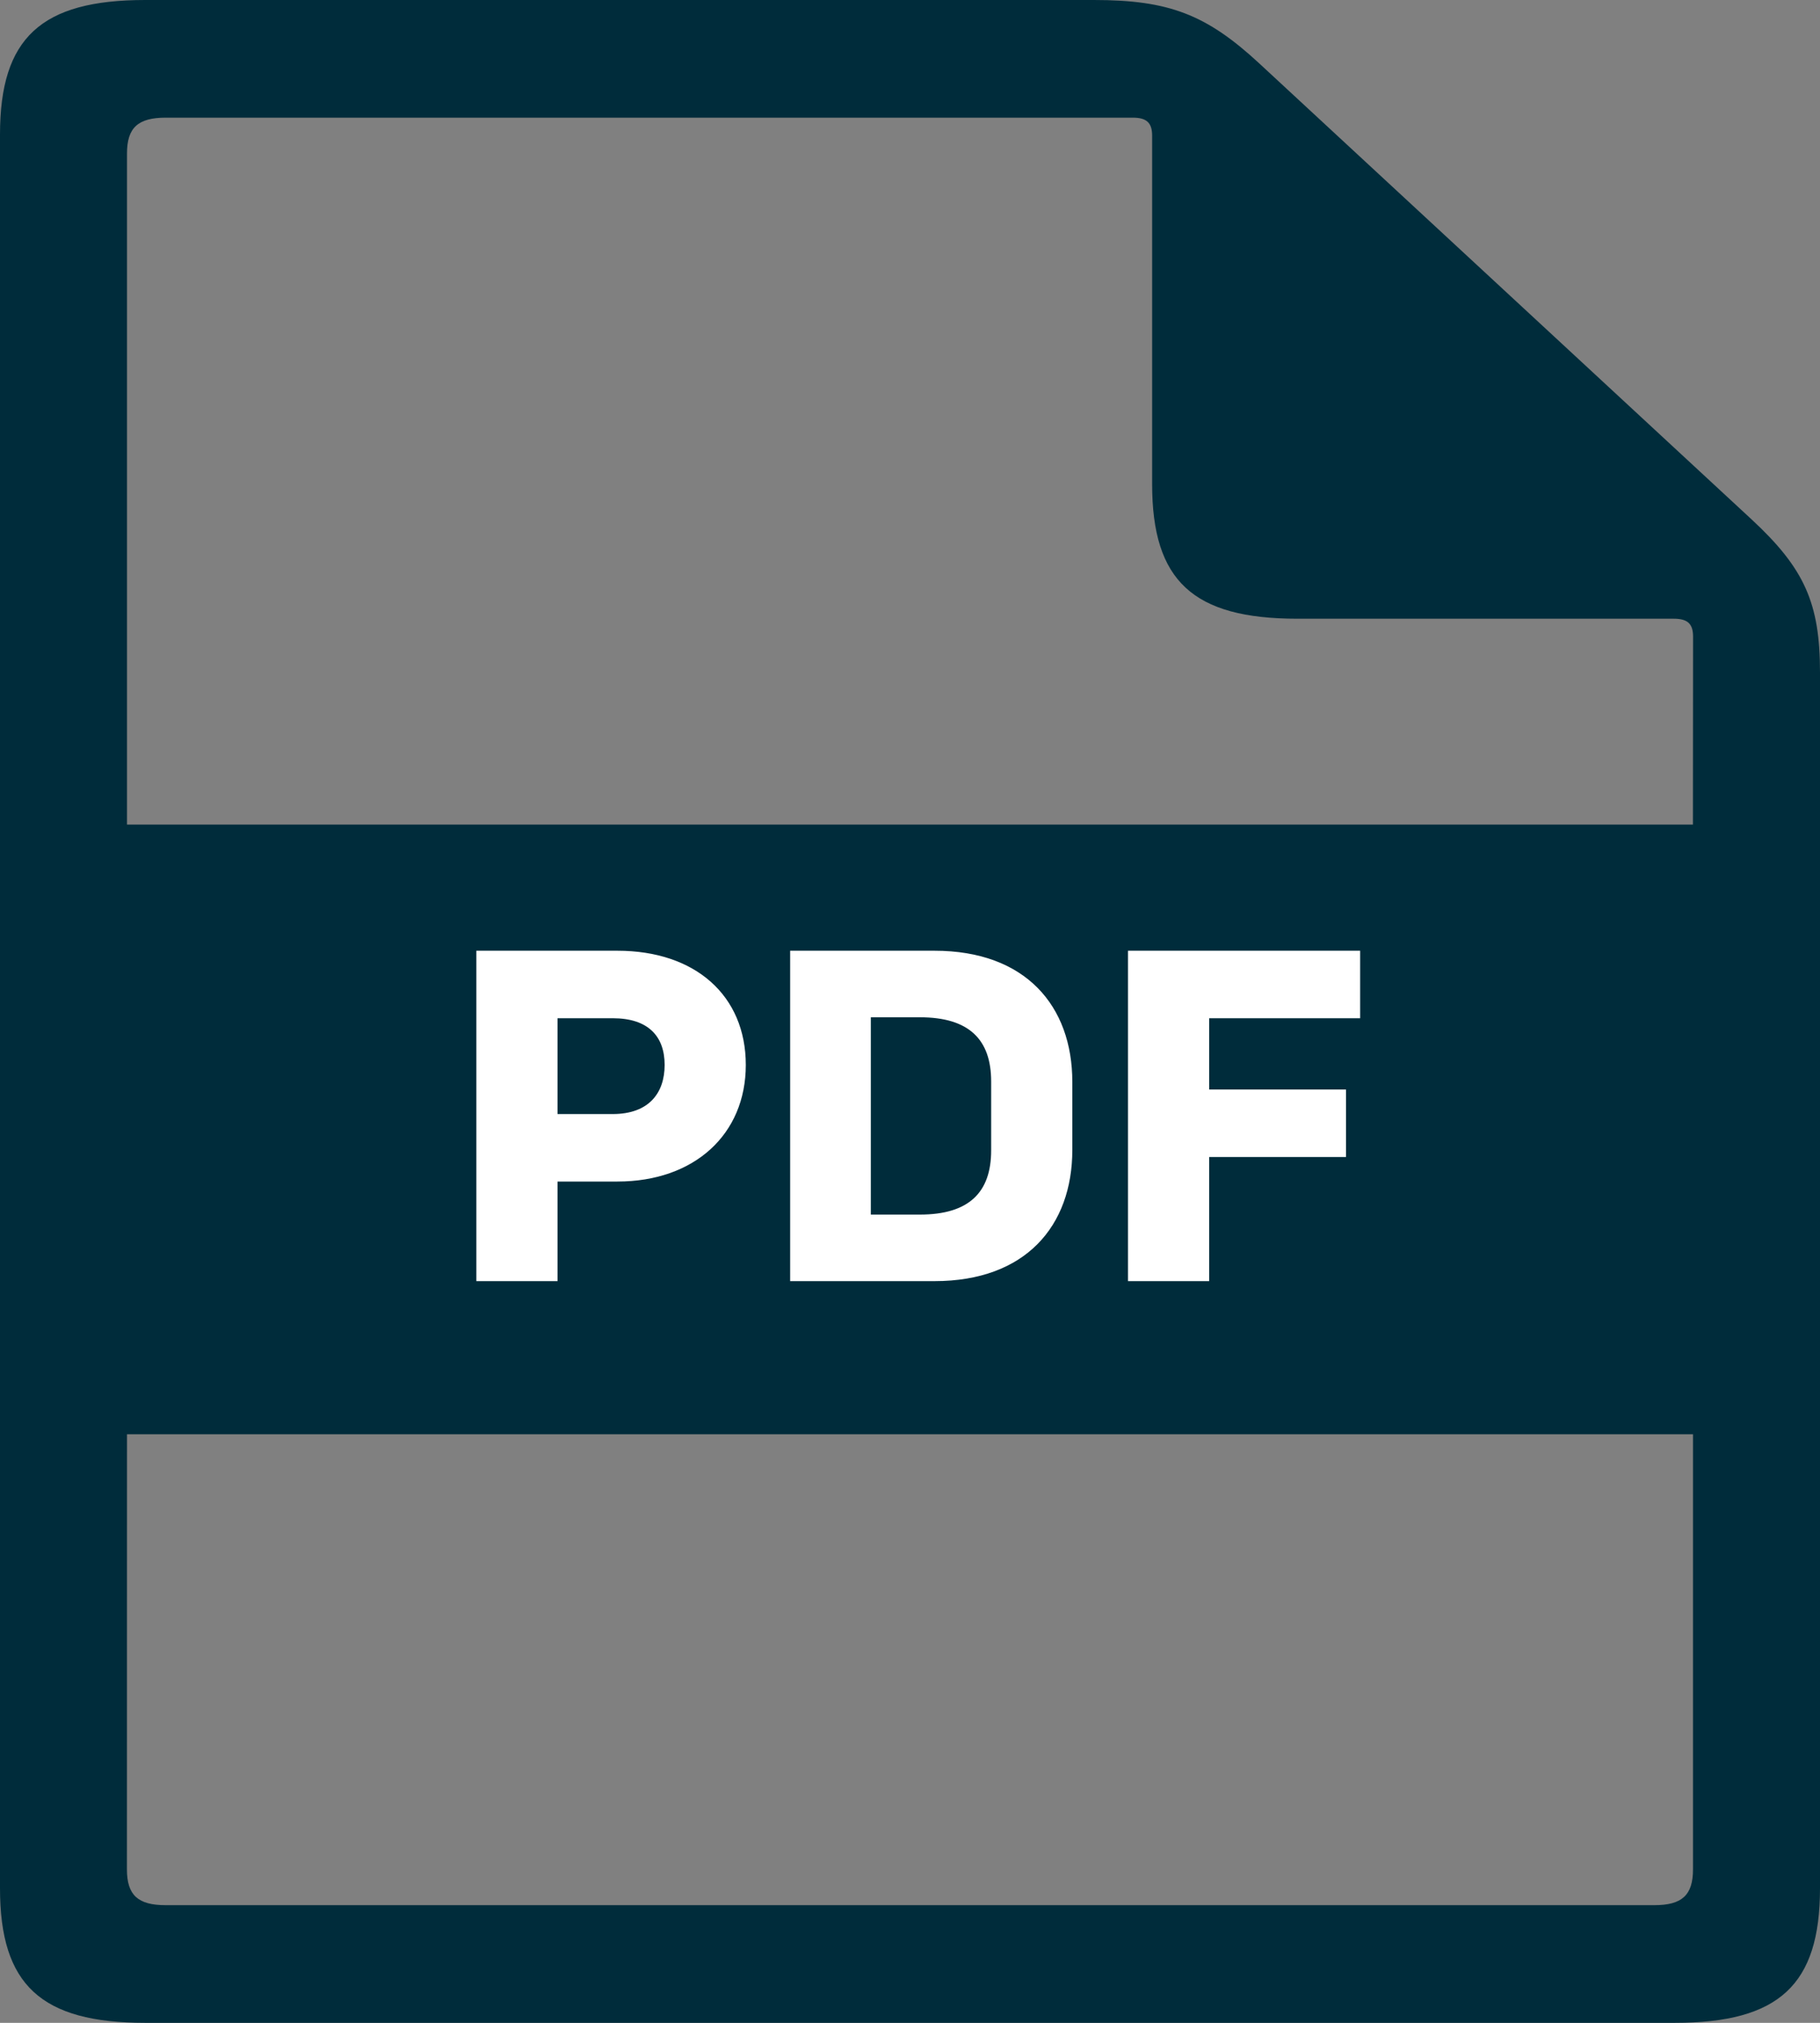 <?xml version="1.0" encoding="UTF-8"?>
<svg width="27px" height="30px" viewBox="0 0 27 30" version="1.1" xmlns="http://www.w3.org/2000/svg" xmlns:xlink="http://www.w3.org/1999/xlink">
    <rect x="0" y="0" width="27" height="30" fill="#808080" stroke="none"/>
    <!-- Generator: Sketch 52.3 (67297) - http://www.bohemiancoding.com/sketch -->
    <title>pdf-file</title>
    <desc>Created with Sketch.</desc>
    <g id="Page-1" stroke="none" stroke-width="1" fill="none" fill-rule="evenodd">
        <g id="pdf-file">
            <g id="txt-blue">
                <path d="M18.681,0.94 C17.896,0.214 17.339,0 16.228,0 L2.154,0 C0.608,0 0,0.563 0,1.995 L0,28.005 C0,29.437 0.608,30 2.154,30 L24.846,30 C26.392,30 27,29.437 27,28.005 L27,9.972 C27,8.944 26.769,8.43 25.985,7.703 L18.681,0.94 Z M25.116,27.724 C25.116,28.106 24.954,28.255 24.541,28.255 L2.458,28.255 C2.046,28.255 1.883,28.106 1.883,27.724 L1.884,21.271 L25.116,21.271 L25.116,27.724 Z M25.115,12.229 L1.884,12.229 L1.884,2.276 C1.884,1.895 2.046,1.745 2.459,1.745 L16.805,1.745 C17.01,1.745 17.092,1.821 17.092,2.011 L17.092,7.181 C17.092,8.614 17.699,9.176 19.246,9.176 L24.83,9.176 C25.037,9.176 25.117,9.252 25.117,9.442 L25.115,12.229 Z" id="Shape" fill="#002C3B" fill-rule="nonzero"></path>
                <path d="M9.16,17.523 L8.271,17.523 L8.271,19 L7.067,19 L7.067,14.1 L9.16,14.1 C10.315,14.1 11.064,14.765 11.064,15.794 C11.064,16.823 10.301,17.523 9.16,17.523 Z M9.86,15.794 C9.86,15.374 9.622,15.101 9.09,15.101 L8.271,15.101 L8.271,16.522 L9.09,16.522 C9.622,16.522 9.86,16.214 9.86,15.794 Z M11.722,14.1 L13.864,14.1 C15.215,14.1 15.908,14.919 15.908,16.046 L15.908,17.054 C15.908,18.181 15.215,19 13.864,19 L11.722,19 L11.722,14.1 Z M14.704,17.061 L14.704,16.039 C14.704,15.416 14.375,15.087 13.647,15.087 L12.919,15.087 L12.919,18.013 L13.647,18.013 C14.375,18.013 14.704,17.684 14.704,17.061 Z M17.938,19 L16.734,19 L16.734,14.1 L20.178,14.1 L20.178,15.101 L17.938,15.101 L17.938,16.158 L19.968,16.158 L19.968,17.159 L17.938,17.159 L17.938,19 Z" id="PDF" fill="#FFFFFF"></path>
            </g>
        </g>
    </g>
</svg>